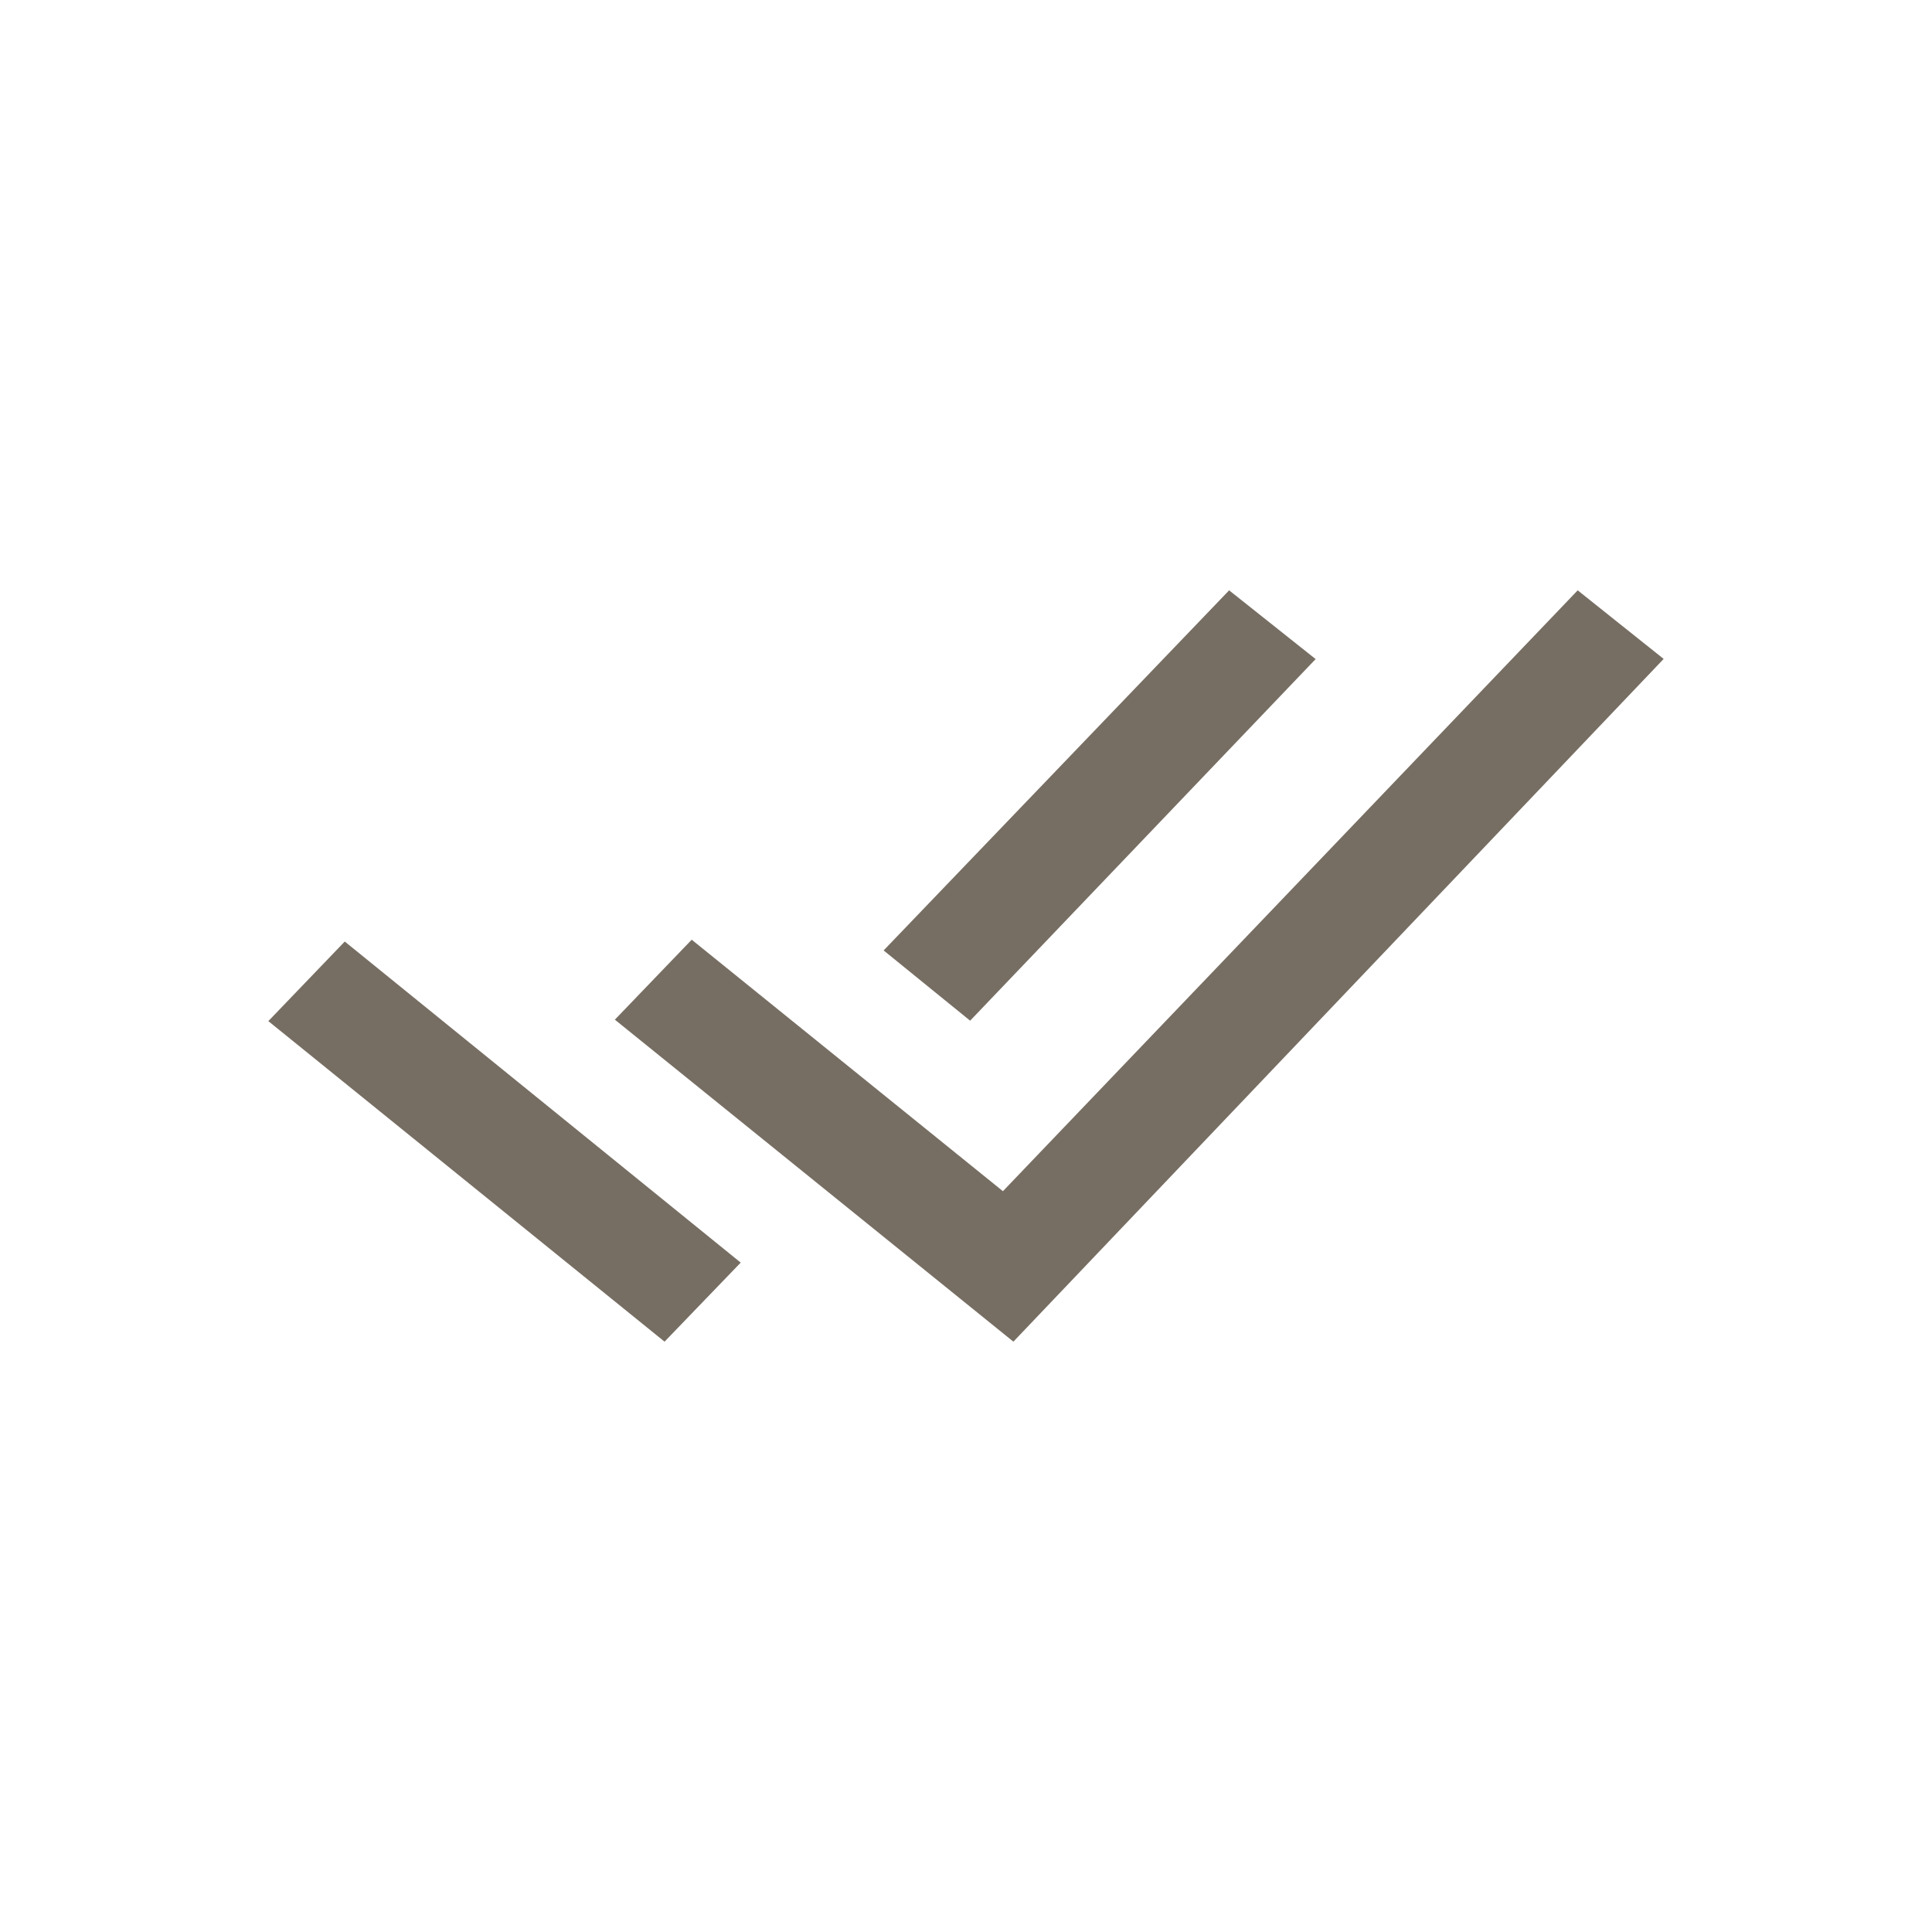 <svg width="36" height="36" viewBox="0 0 36 36" fill="none" xmlns="http://www.w3.org/2000/svg">
<path d="M31 12.278L18.883 25L11.457 19L12.889 17.51L18.688 22.196L29.398 11L31 12.278ZM6.424 17.544L13.802 23.527L12.383 25L5 19.027L6.424 17.544ZM16.465 17.71L22.903 11L24.515 12.281L18.077 19.019L16.465 17.71Z" fill="#776E63"/>
</svg>
